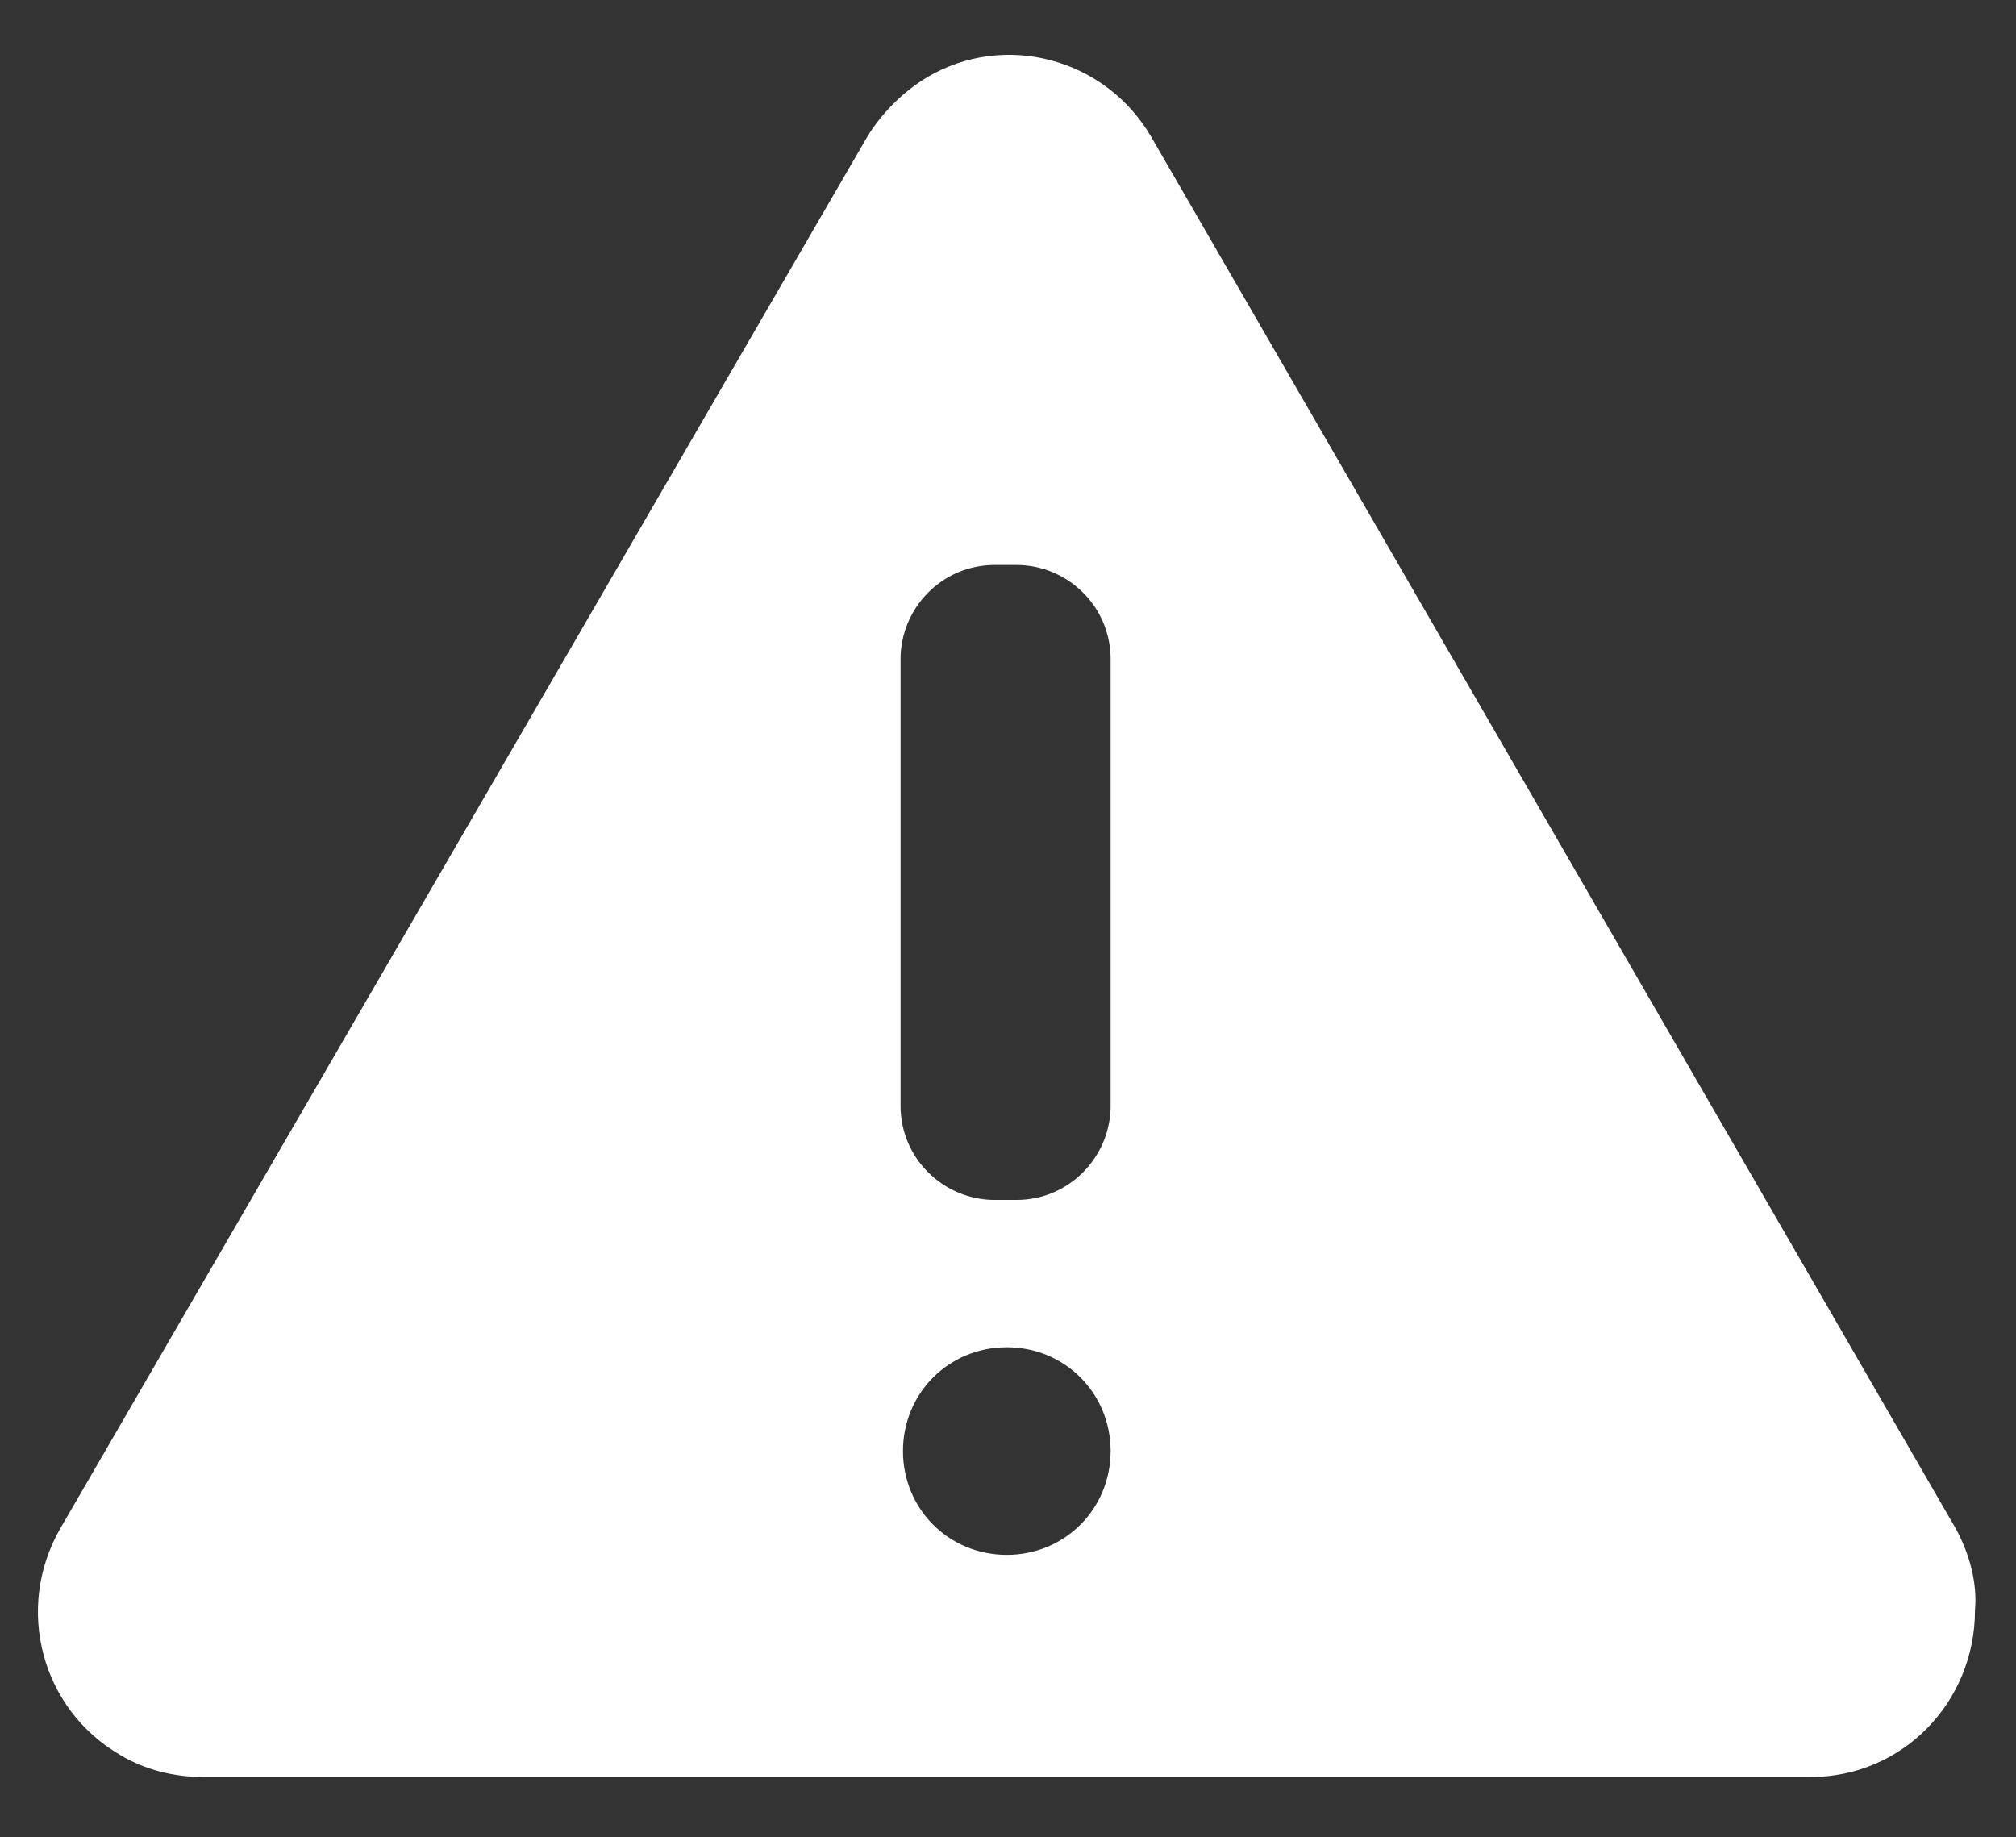<svg xmlns="http://www.w3.org/2000/svg" xmlns:xlink="http://www.w3.org/1999/xlink" id="Layer_2_00000088114032561446054840000016384464394398253489_" x="0px" y="0px" viewBox="0 0 83.5 76.1" style="enable-background:new 0 0 83.5 76.1;" xml:space="preserve"><rect x="0" y="0" width="83.5" height="76.1" fill="#333333" stroke="none"/><style type="text/css">	.st0{clip-path:url(#SVGID_00000040577260379664203330000011031927517471036091_);fill:#FFFFFF;}</style><g id="Layer_1-2">	<g>		<defs>			<rect id="SVGID_1_" width="83.5" height="76.1"></rect>		</defs>		<clipPath id="SVGID_00000074412673015359384450000003428854366967358106_">			<use xlink:href="#SVGID_1_" style="overflow:visible;"></use>		</clipPath>		<path style="clip-path:url(#SVGID_00000074412673015359384450000003428854366967358106_);fill:#FFFFFF;" d="M81,63.3L47.7,5.7   c-1.9-3.3-6.1-4.4-9.3-2.5c-1,0.6-1.9,1.5-2.5,2.5L2.5,63.3c-1.9,3.3-0.8,7.5,2.5,9.4c1,0.6,2.2,0.9,3.4,0.9H75   c3.8,0,6.8-3.1,6.8-6.9C81.9,65.6,81.6,64.4,81,63.3z M41.7,64.4c-2.4,0-4.3-1.9-4.3-4.3s1.9-4.3,4.3-4.3s4.3,1.9,4.3,4.3   S44.1,64.4,41.7,64.4z M46,45.8c0,2.1-1.7,3.9-3.9,3.9h-0.9c-2.1,0-3.9-1.7-3.9-3.9V27.3c0-2.1,1.7-3.9,3.9-3.9h0.9   c2.1,0,3.9,1.7,3.9,3.9V45.8z"></path>	</g></g></svg>